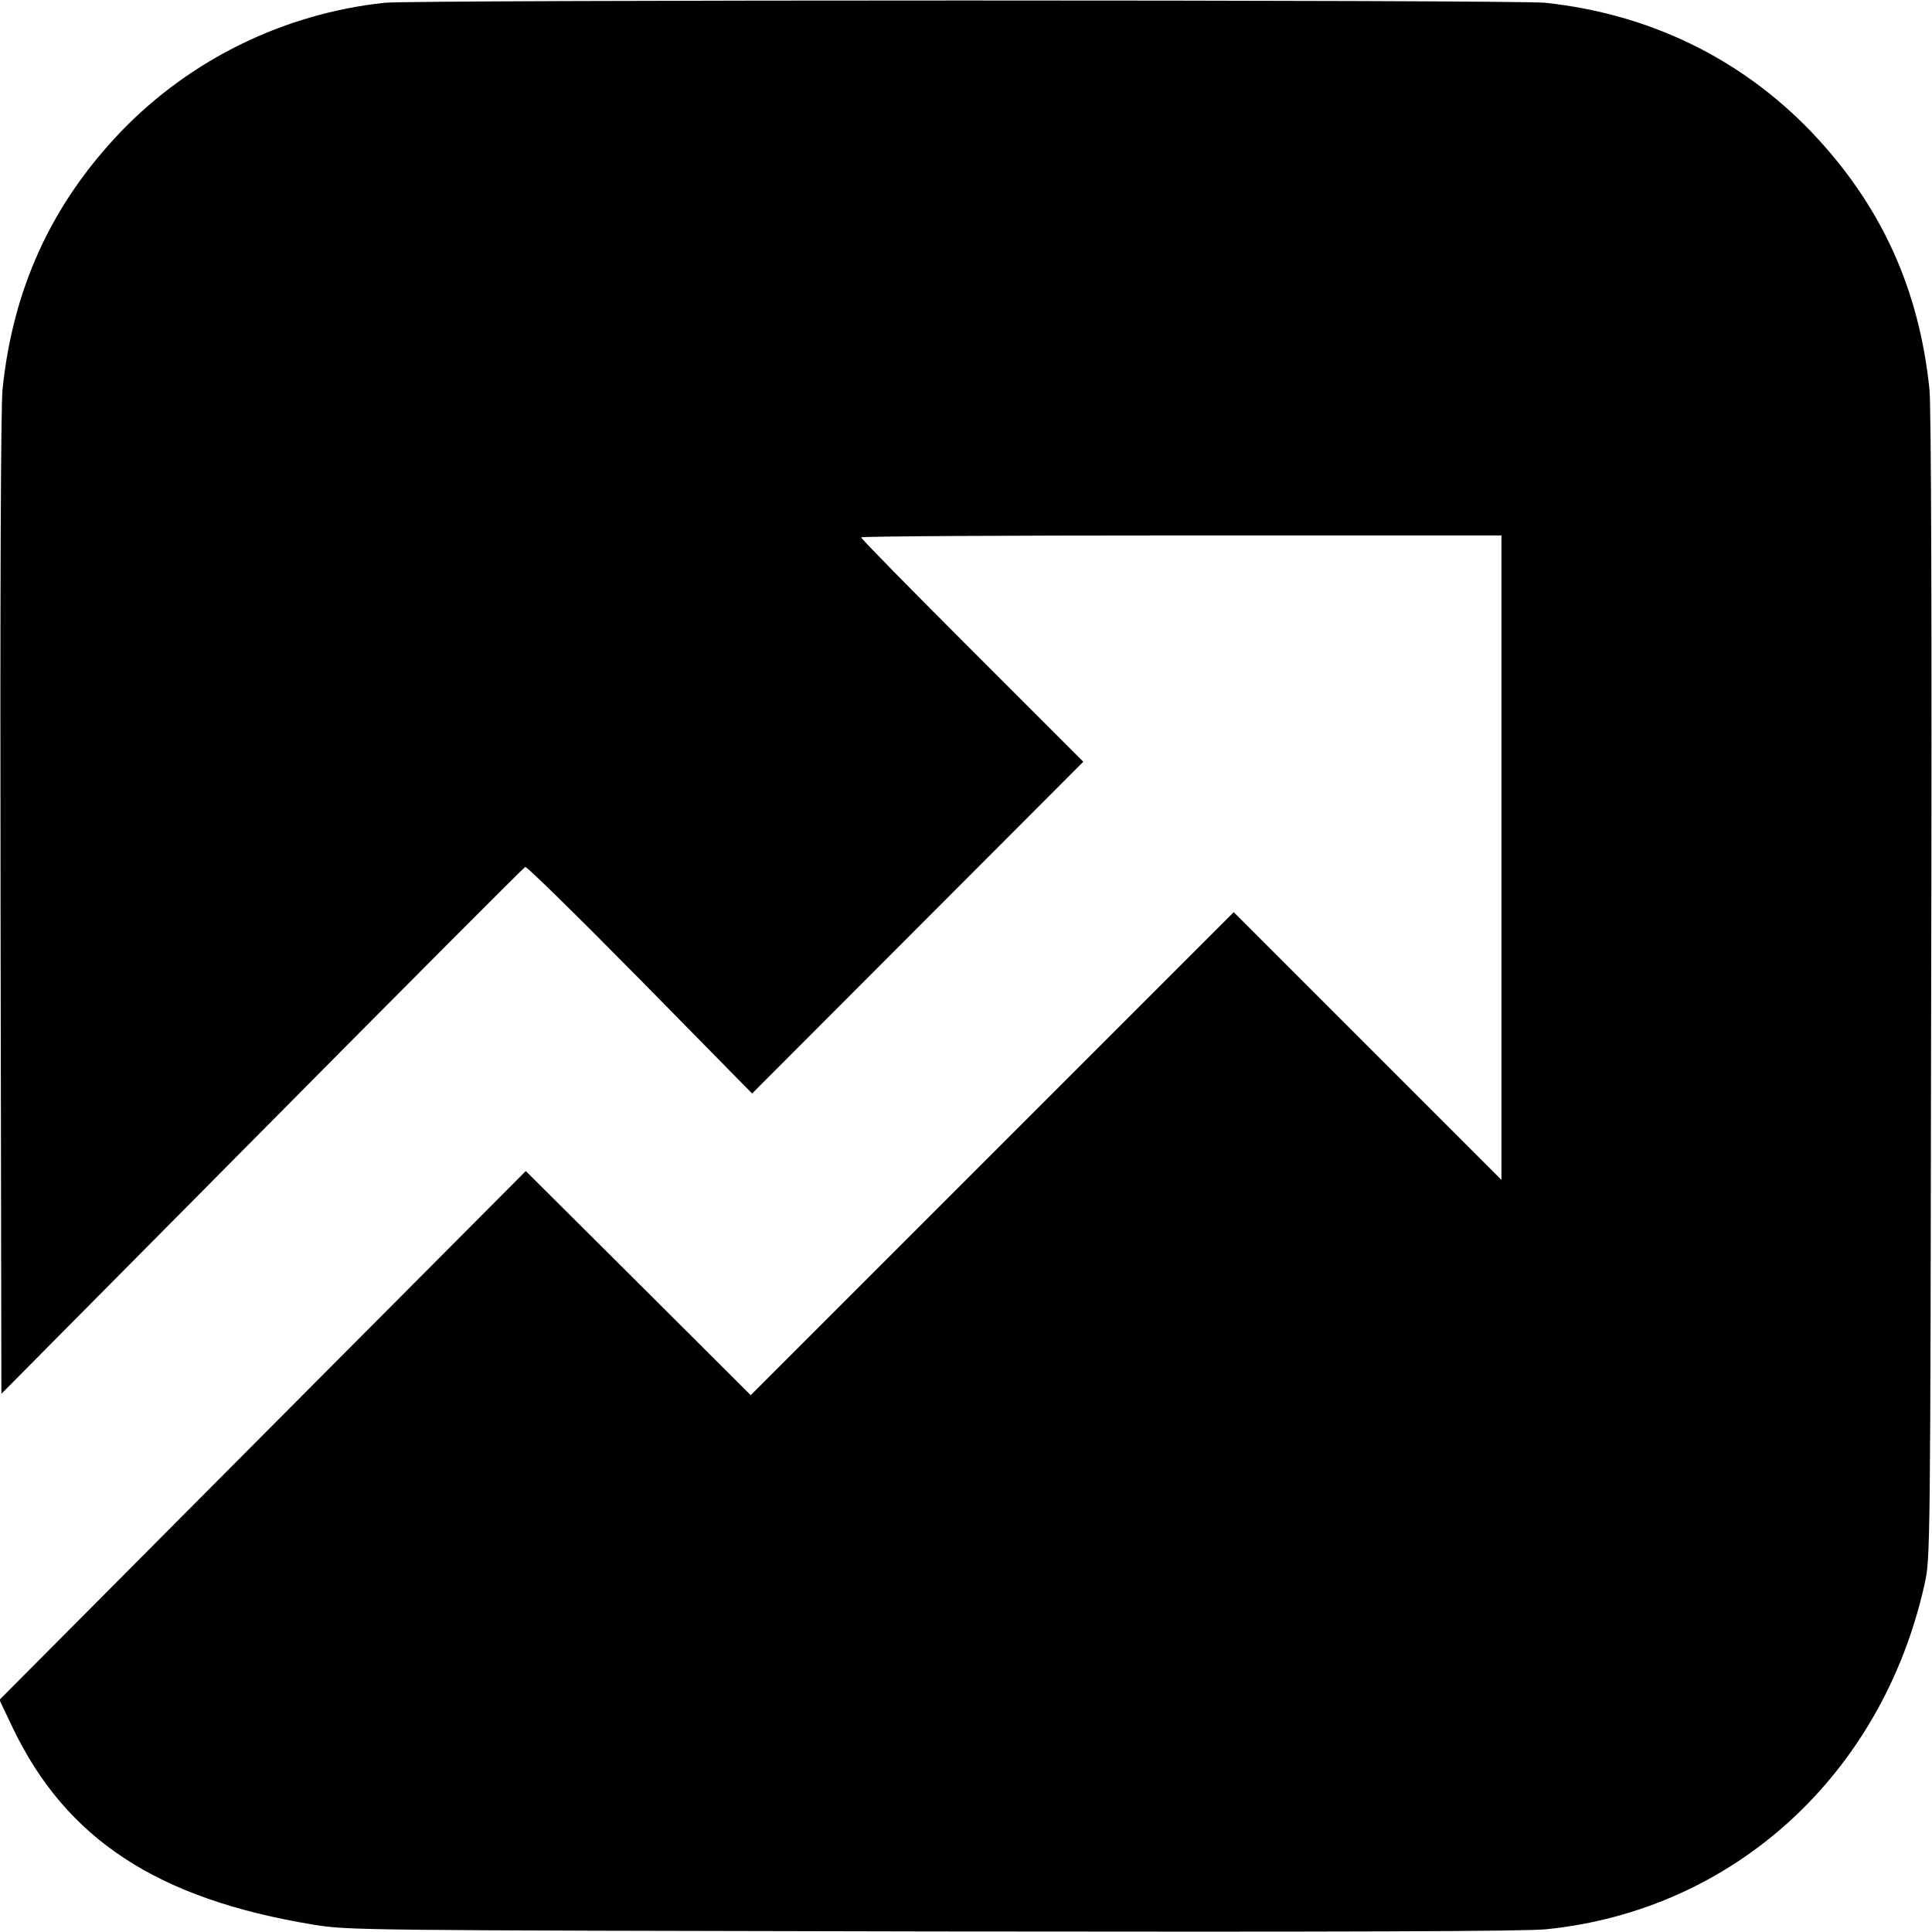 <?xml version="1.0" standalone="no"?>
<!DOCTYPE svg PUBLIC "-//W3C//DTD SVG 20010904//EN"
 "http://www.w3.org/TR/2001/REC-SVG-20010904/DTD/svg10.dtd">
<svg version="1.0" xmlns="http://www.w3.org/2000/svg"
 width="700pt" height="700pt" viewBox="0 0 700 700"
 preserveAspectRatio="xMidYMid meet">
<g transform="translate(0,700) scale(0.1,-0.1)"
fill="#000000" stroke="none">
<path d="M1394 6990 c-364 -39 -702 -204 -955 -466 -253 -264 -393 -571 -430
-937 -6 -65 -9 -744 -7 -1870 l3 -1767 944 952 c519 524 949 955 954 957 6 2
193 -182 416 -408 l406 -413 600 601 600 601 -403 403 c-221 221 -402 405
-402 410 0 4 522 7 1160 7 l1160 0 0 -1167 0 -1168 -485 485 -485 485 -875
-875 -875 -875 -407 406 -408 406 -954 -958 -953 -958 49 -103 c194 -403 524
-618 1086 -711 132 -21 135 -21 2247 -25 1485 -2 2147 0 2223 8 678 69 1216
559 1370 1250 21 95 21 99 24 2160 3 1342 0 2101 -6 2167 -37 367 -177 673
-430 937 -256 266 -587 426 -963 466 -110 11 -4095 11 -4204 0z"/>
</g>
</svg>
